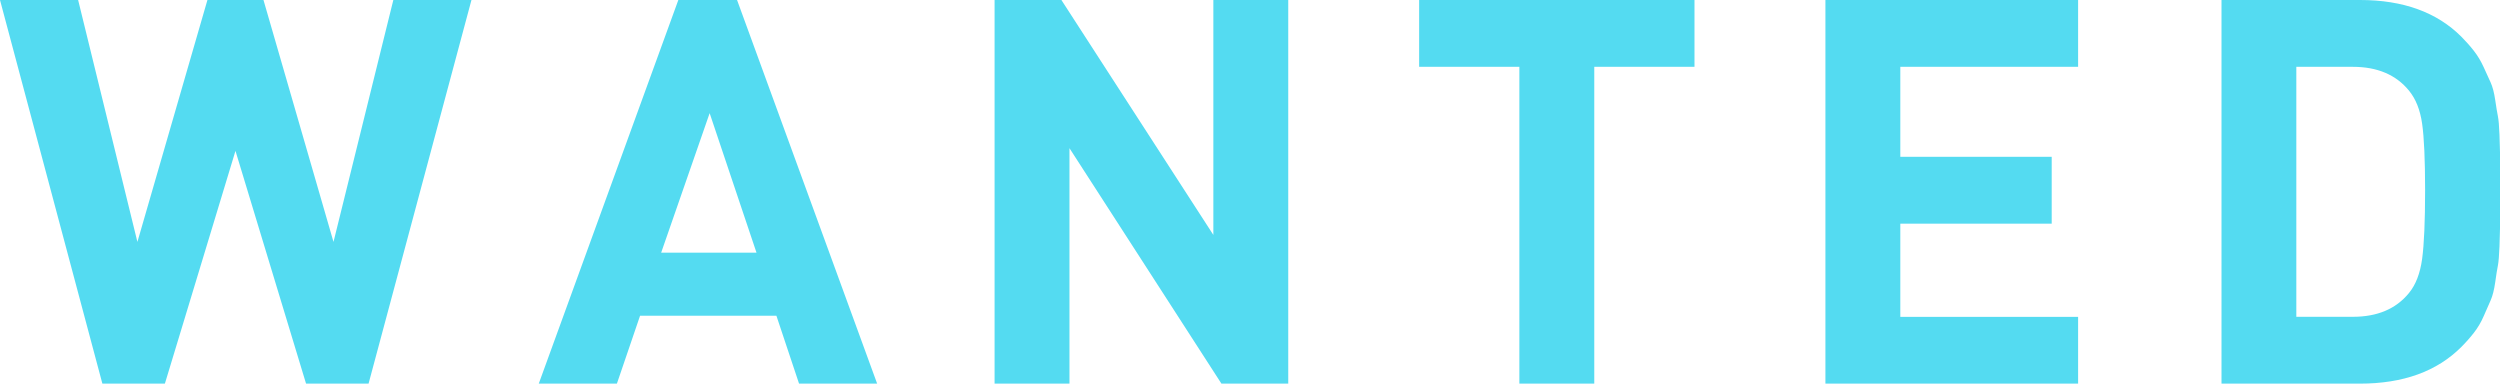 <?xml version="1.0" encoding="UTF-8"?><svg id="_イヤー_1" xmlns="http://www.w3.org/2000/svg" viewBox="0 0 672.27 103.17"><defs><style>.cls-1{isolation:isolate;}.cls-2{fill:#54dbf1;}</style></defs><g class="cls-1"><g class="cls-1"><path class="cls-2" d="M126.78,0l-27.67,103.16h-16.81l-18.98-62.59-18.98,62.59h-16.81L0,0h21.01l15.94,65.05L55.78,0h15.07l18.83,65.05L105.77,0h21.01Z"/><path class="cls-2" d="M235.88,103.16h-21.01l-6.09-18.26h-36.66l-6.23,18.26h-21.01L182.41,0h15.79l37.67,103.16h.01ZM203.43,67.95l-12.6-37.52-13.04,37.52h25.64Z"/><path class="cls-2" d="M346.42,103.16h-17.97l-40.86-63.31v63.31h-20.14V0h17.97l40.86,63.17V0h20.14v103.16h0Z"/><path class="cls-2" d="M455.66,17.97h-26.95v85.19h-20.14V17.97h-26.95V0h74.04v17.97Z"/><path class="cls-2" d="M558.82,103.16h-67.95V0h67.95v17.97h-47.81v24.2h40.71v17.97h-40.71v25.07h47.81v17.96h0Z"/><path class="cls-2" d="M672.27,46.15v15.29c0,.77-.05,2.39-.14,4.85-.1,2.46-.24,4.18-.43,5.14-.2.97-.44,2.46-.72,4.49-.29,2.03-.7,3.65-1.23,4.85-.53,1.21-1.16,2.63-1.88,4.28s-1.59,3.11-2.61,4.42c-1.01,1.3-2.15,2.59-3.4,3.84-6.57,6.57-15.65,9.85-27.24,9.85h-37.24V0h37.24c11.59,0,20.67,3.29,27.24,9.85,1.25,1.26,2.39,2.54,3.4,3.84s1.88,2.75,2.61,4.35,1.35,2.97,1.88,4.13c.53,1.16.94,2.73,1.23,4.71s.53,3.43.72,4.35c.19.92.34,2.58.43,5,.09,2.42.14,3.98.14,4.71v5.22h0ZM652.13,51.15c0-8.21-.27-14.17-.8-17.89-.53-3.72-1.72-6.69-3.55-8.91-3.48-4.25-8.5-6.38-15.07-6.38h-15.21v67.22h15.21c6.57,0,11.59-2.12,15.07-6.38,1.83-2.22,3.02-5.29,3.55-9.2.53-3.91.8-10.07.8-18.47h0Z"/></g></g></svg>